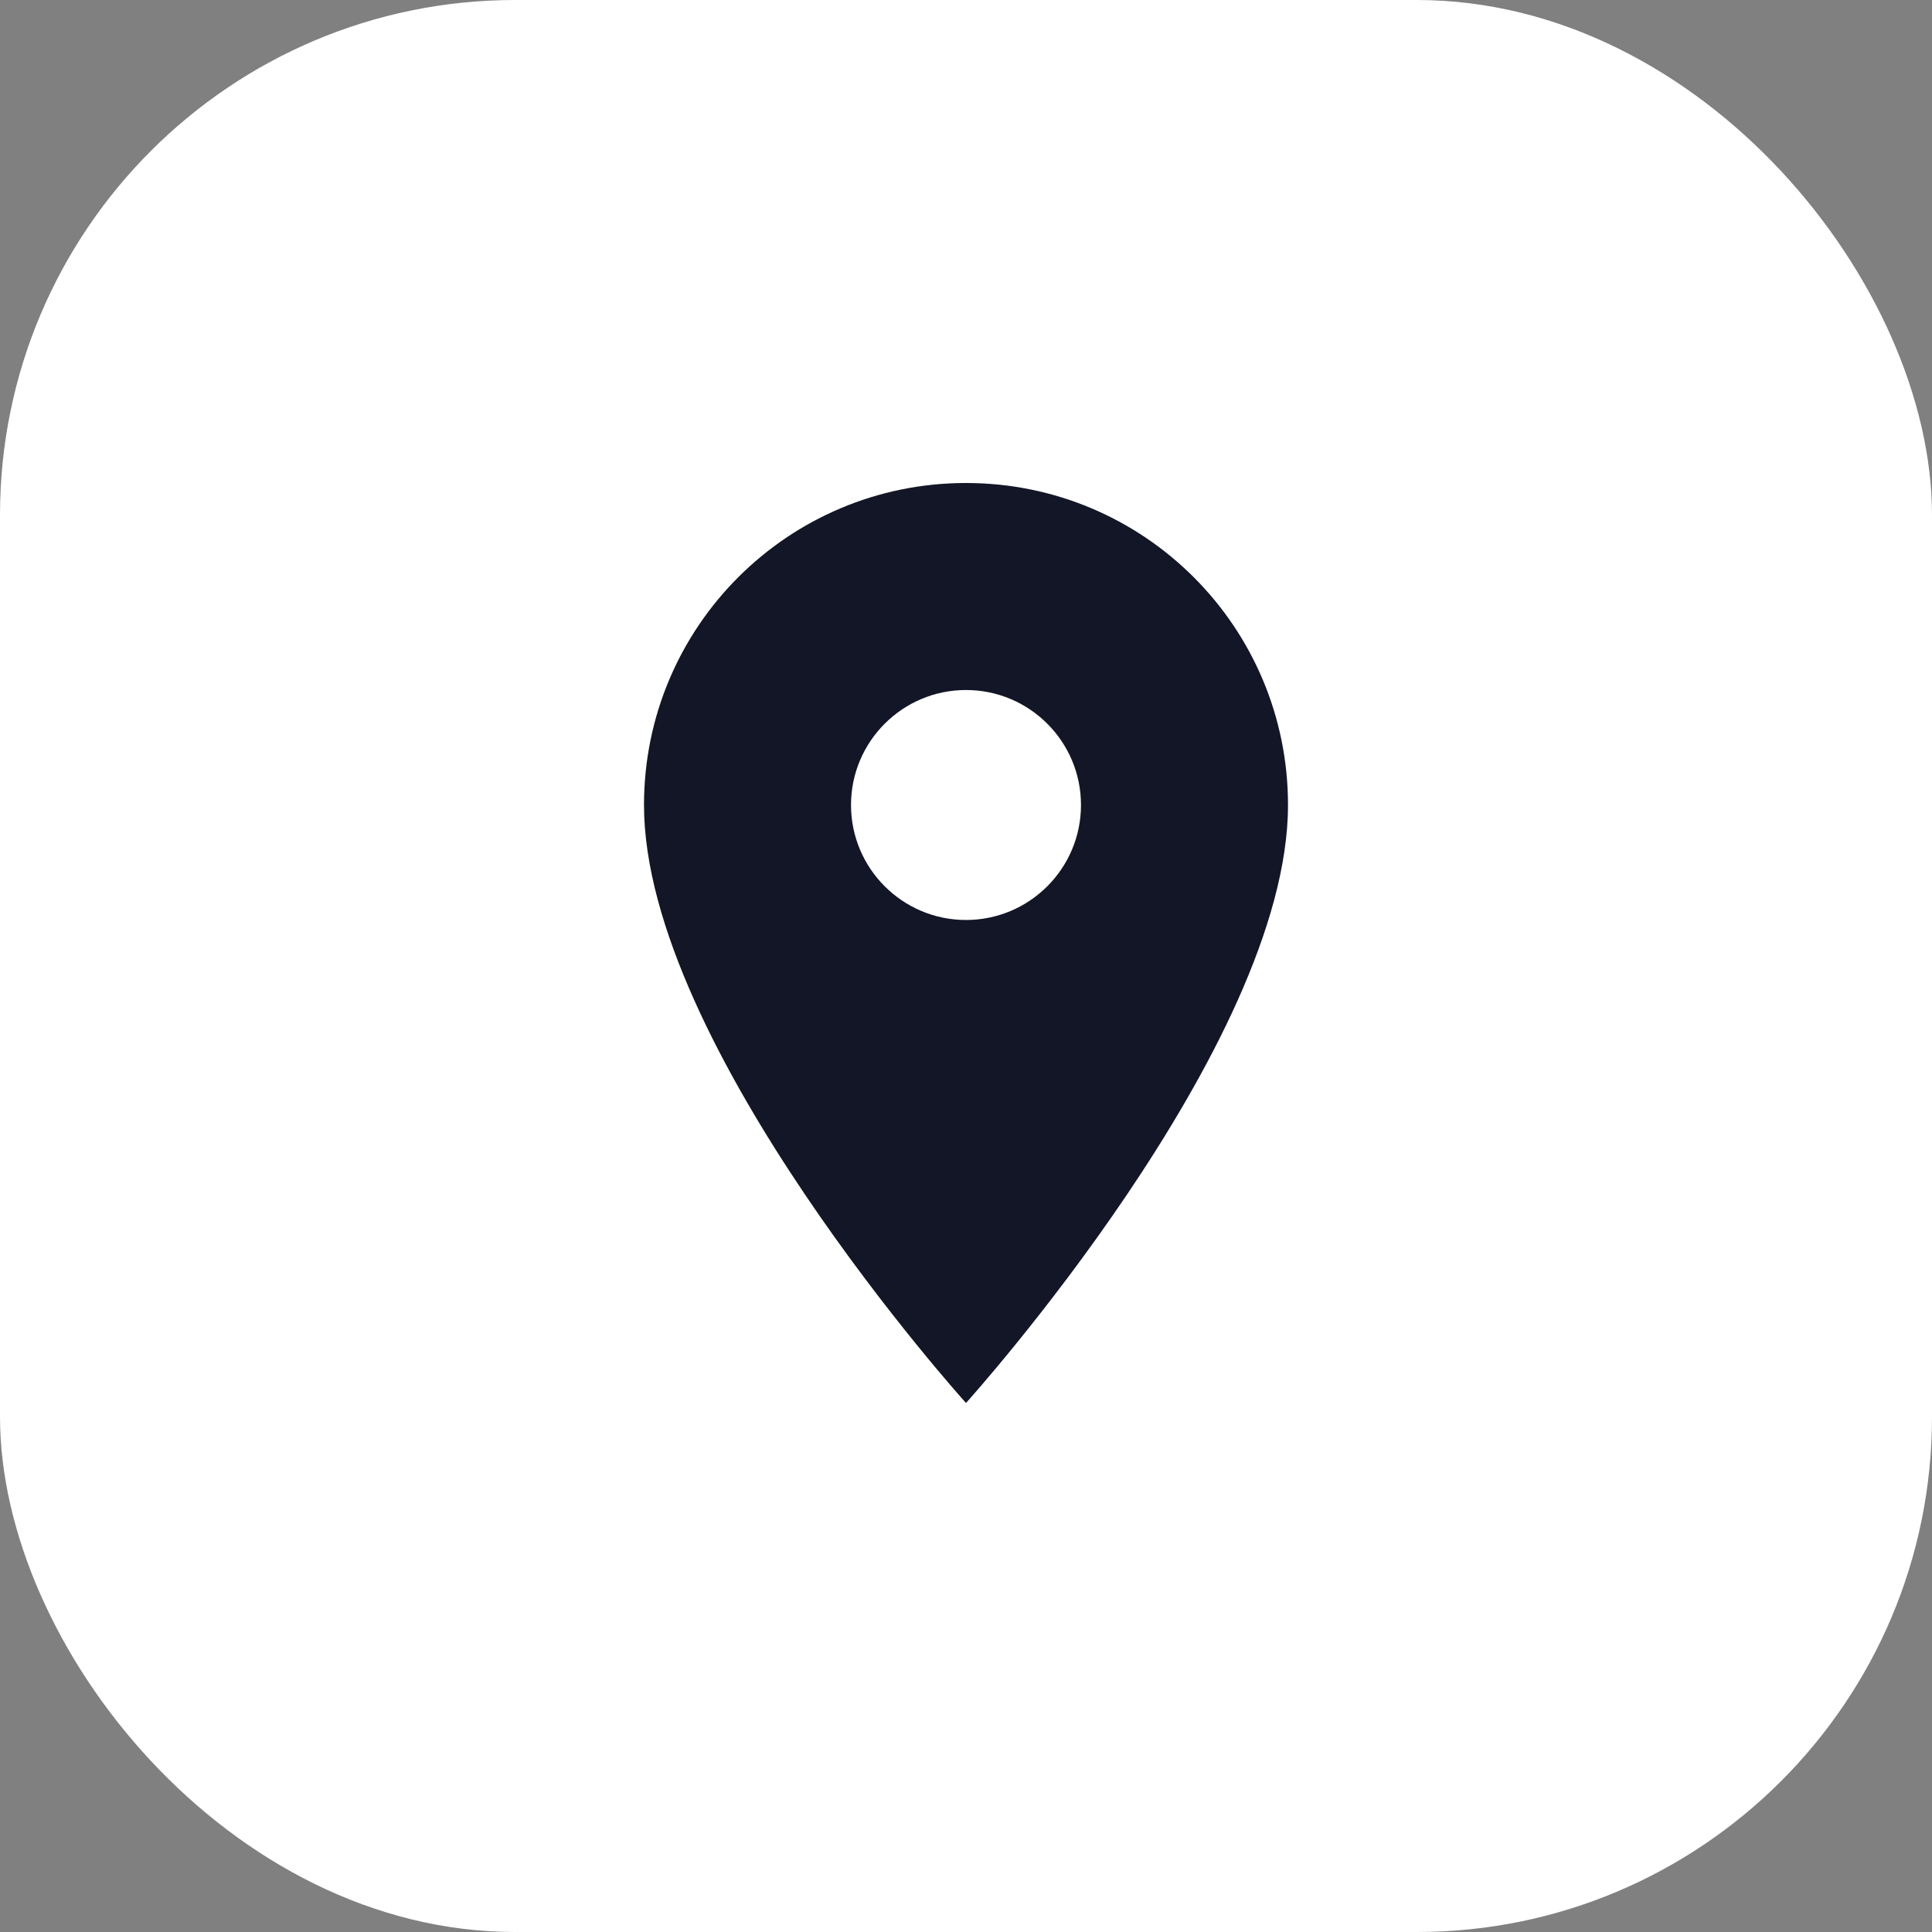 <?xml version="1.0" encoding="UTF-8"?> <svg xmlns="http://www.w3.org/2000/svg" width="60" height="60" viewBox="0 0 60 60" fill="none"><rect x="0" y="0" width="60" height="60" fill="#808080" stroke="none"/><rect width="60" height="60" rx="16" fill="white"></rect><path d="M30 15C24.471 15 20 19.471 20 25C20 32.5 30 43.571 30 43.571C30 43.571 40 32.5 40 25C40 19.471 35.529 15 30 15ZM30 28.571C28.029 28.571 26.429 26.971 26.429 25C26.429 23.029 28.029 21.429 30 21.429C31.971 21.429 33.571 23.029 33.571 25C33.571 26.971 31.971 28.571 30 28.571Z" fill="#121626"></path></svg> 